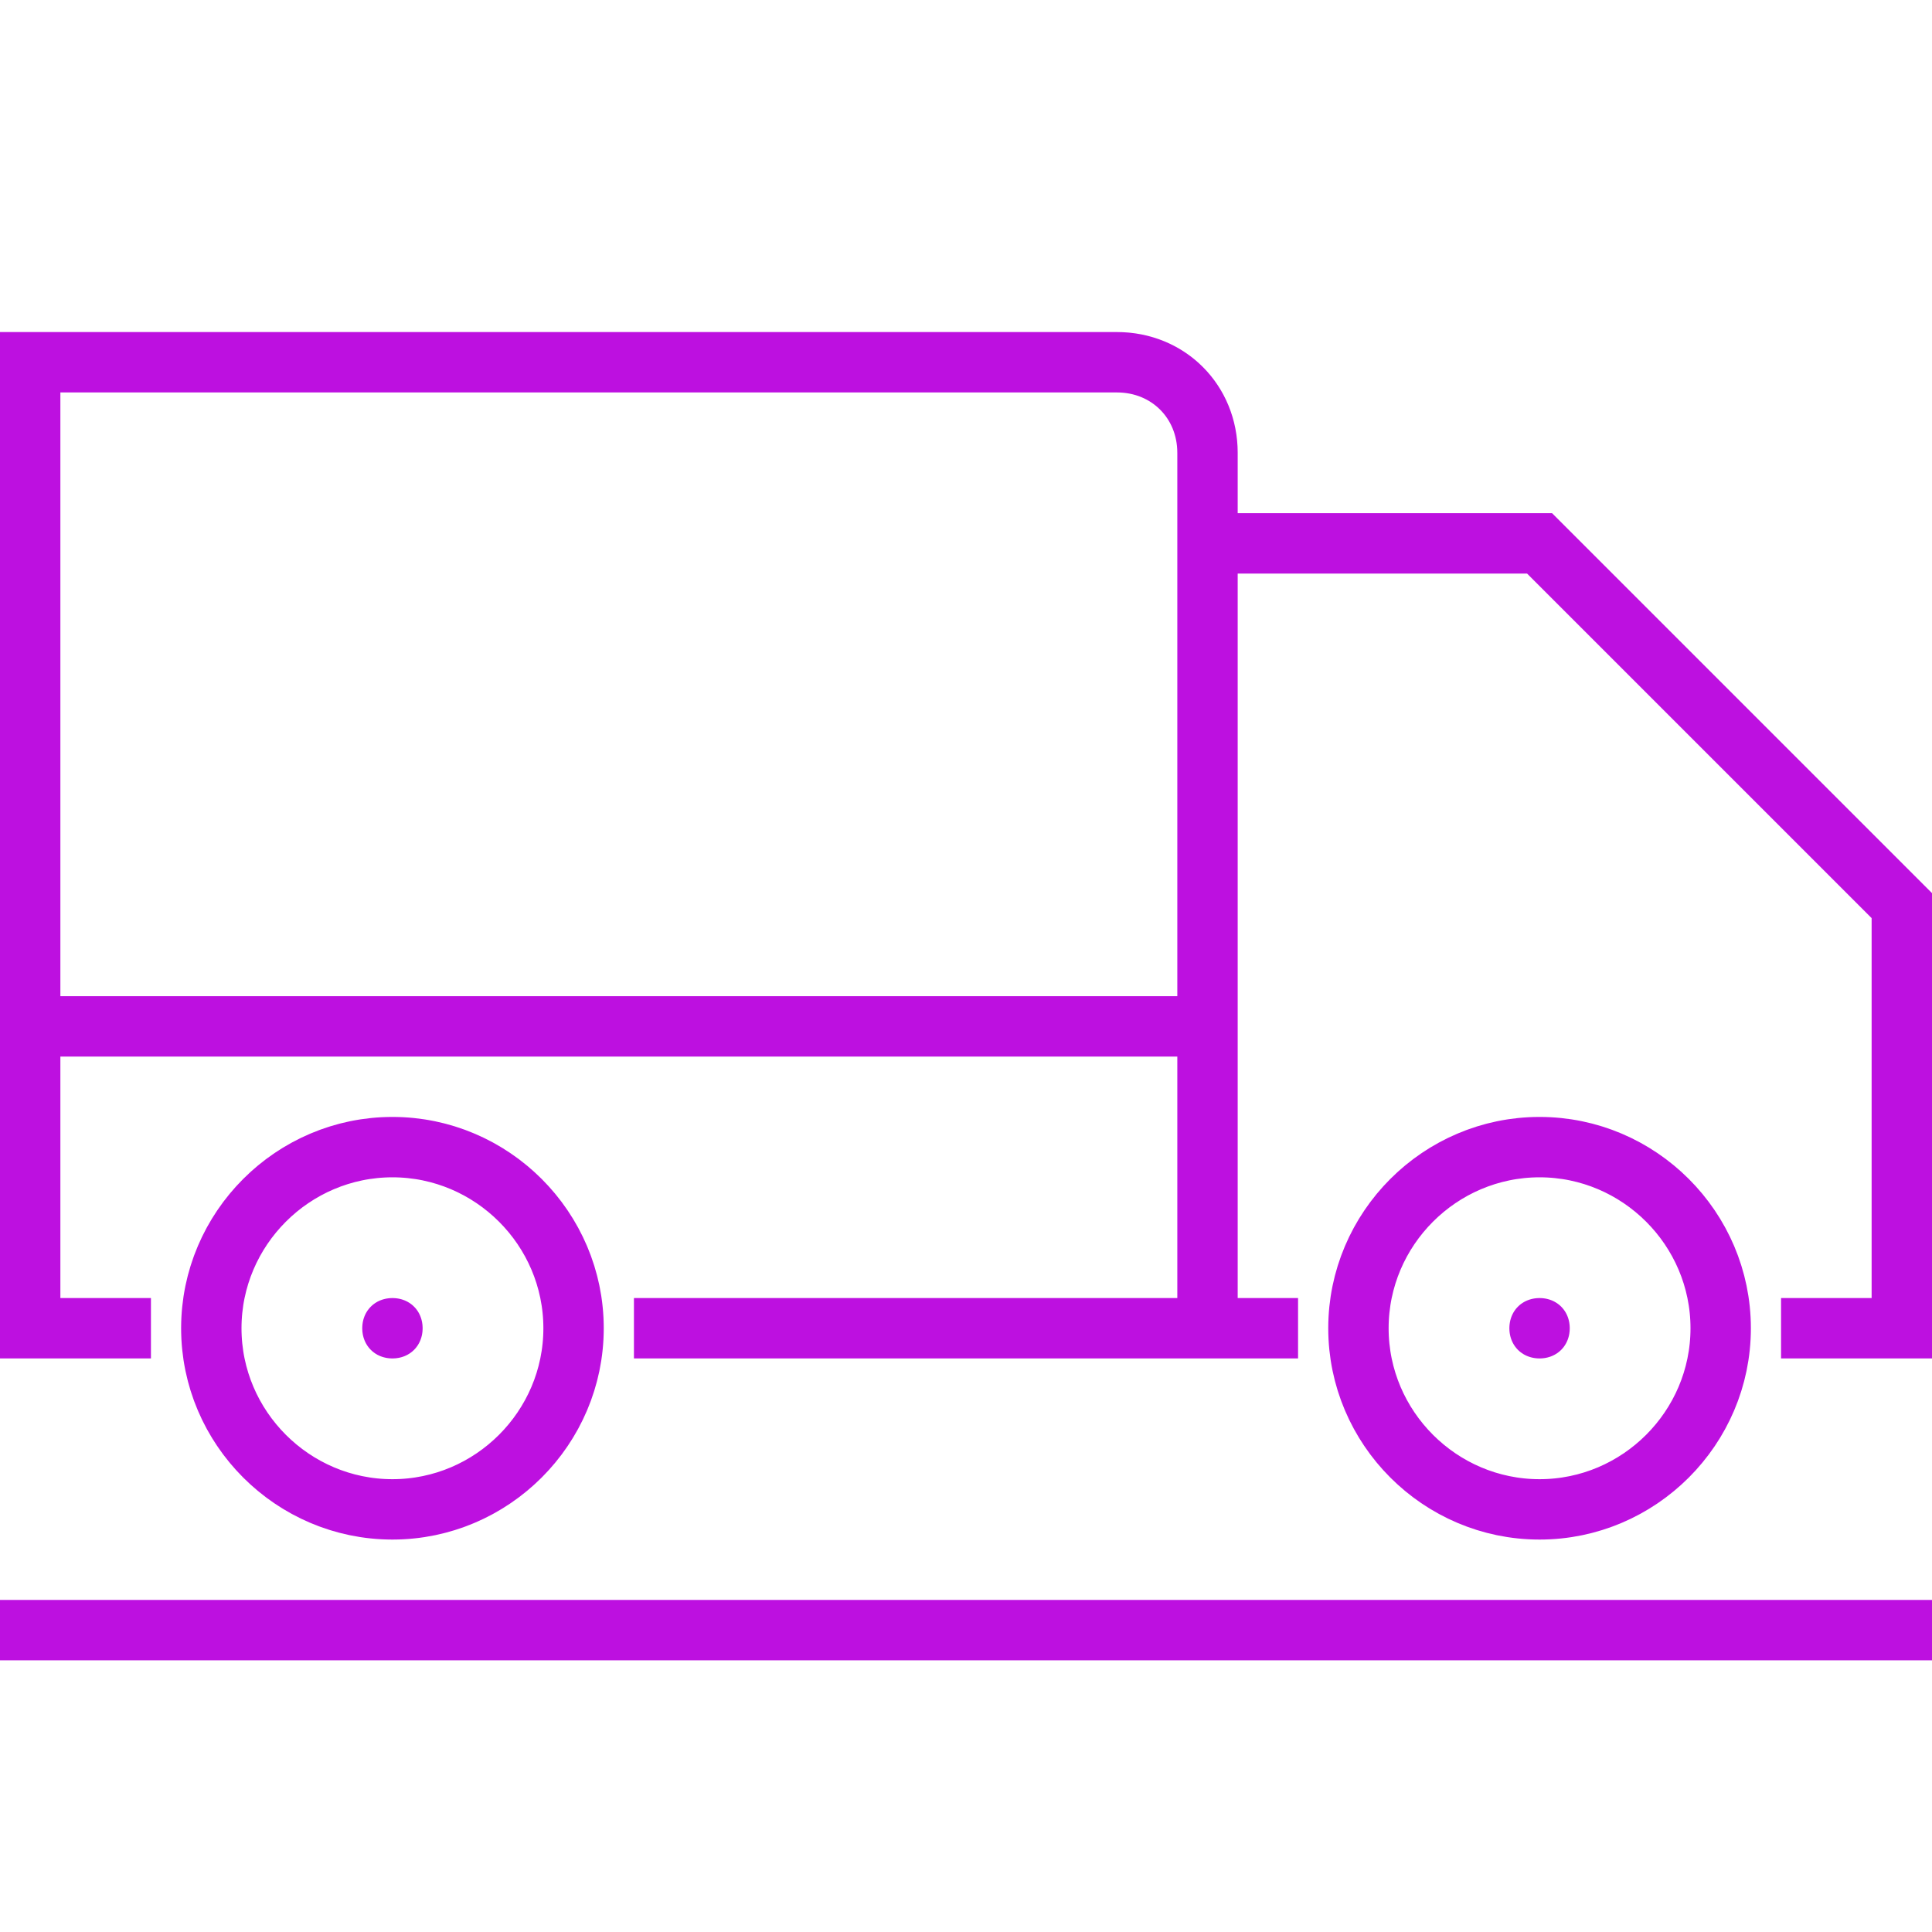 <?xml version="1.0" encoding="UTF-8"?> <svg xmlns="http://www.w3.org/2000/svg" class="abicn-delivery animate-svg" viewBox="0 0 64 64" id="0f7b410c73635f94b1109aad0f689121"><path fill="none" stroke="#BD10E0" stroke-width="2" d="M5 44H1V12h36c1.7 0 3 1.3 3 3v29m0-26h11l12 12v14h-4" style="stroke-dasharray: 152, 154; stroke-dashoffset: 0;"></path><path fill="none" stroke="#BD10E0" d="M51 43.5c.3 0 .5.2.5.5s-.2.5-.5.5-.5-.2-.5-.5.2-.5.5-.5" style="stroke-dasharray: 4, 6; stroke-dashoffset: 0;"></path><path fill="none" stroke="#BD10E0" stroke-width="2" d="M51 38c3.3 0 6 2.7 6 6s-2.7 6-6 6-6-2.7-6-6 2.7-6 6-6M0 34h40" style="stroke-dasharray: 78, 80; stroke-dashoffset: 0;"></path><path fill="none" stroke="#BD10E0" stroke-width="2" stroke-linecap="square" d="M1 54h62" style="stroke-dasharray: 62, 64; stroke-dashoffset: 0;"></path><path fill="none" stroke="#BD10E0" stroke-width="2" d="M21 44h22m-30-6c-3.3 0-6 2.7-6 6s2.7 6 6 6 6-2.7 6-6-2.7-6-6-6" style="stroke-dasharray: 60, 62; stroke-dashoffset: 0;"></path><path fill="none" stroke="#BD10E0" d="M13 43.5c-.3 0-.5.2-.5.5s.2.5.5.5.5-.2.5-.5-.2-.5-.5-.5" style="stroke-dasharray: 4, 6; stroke-dashoffset: 0;"></path></svg> 